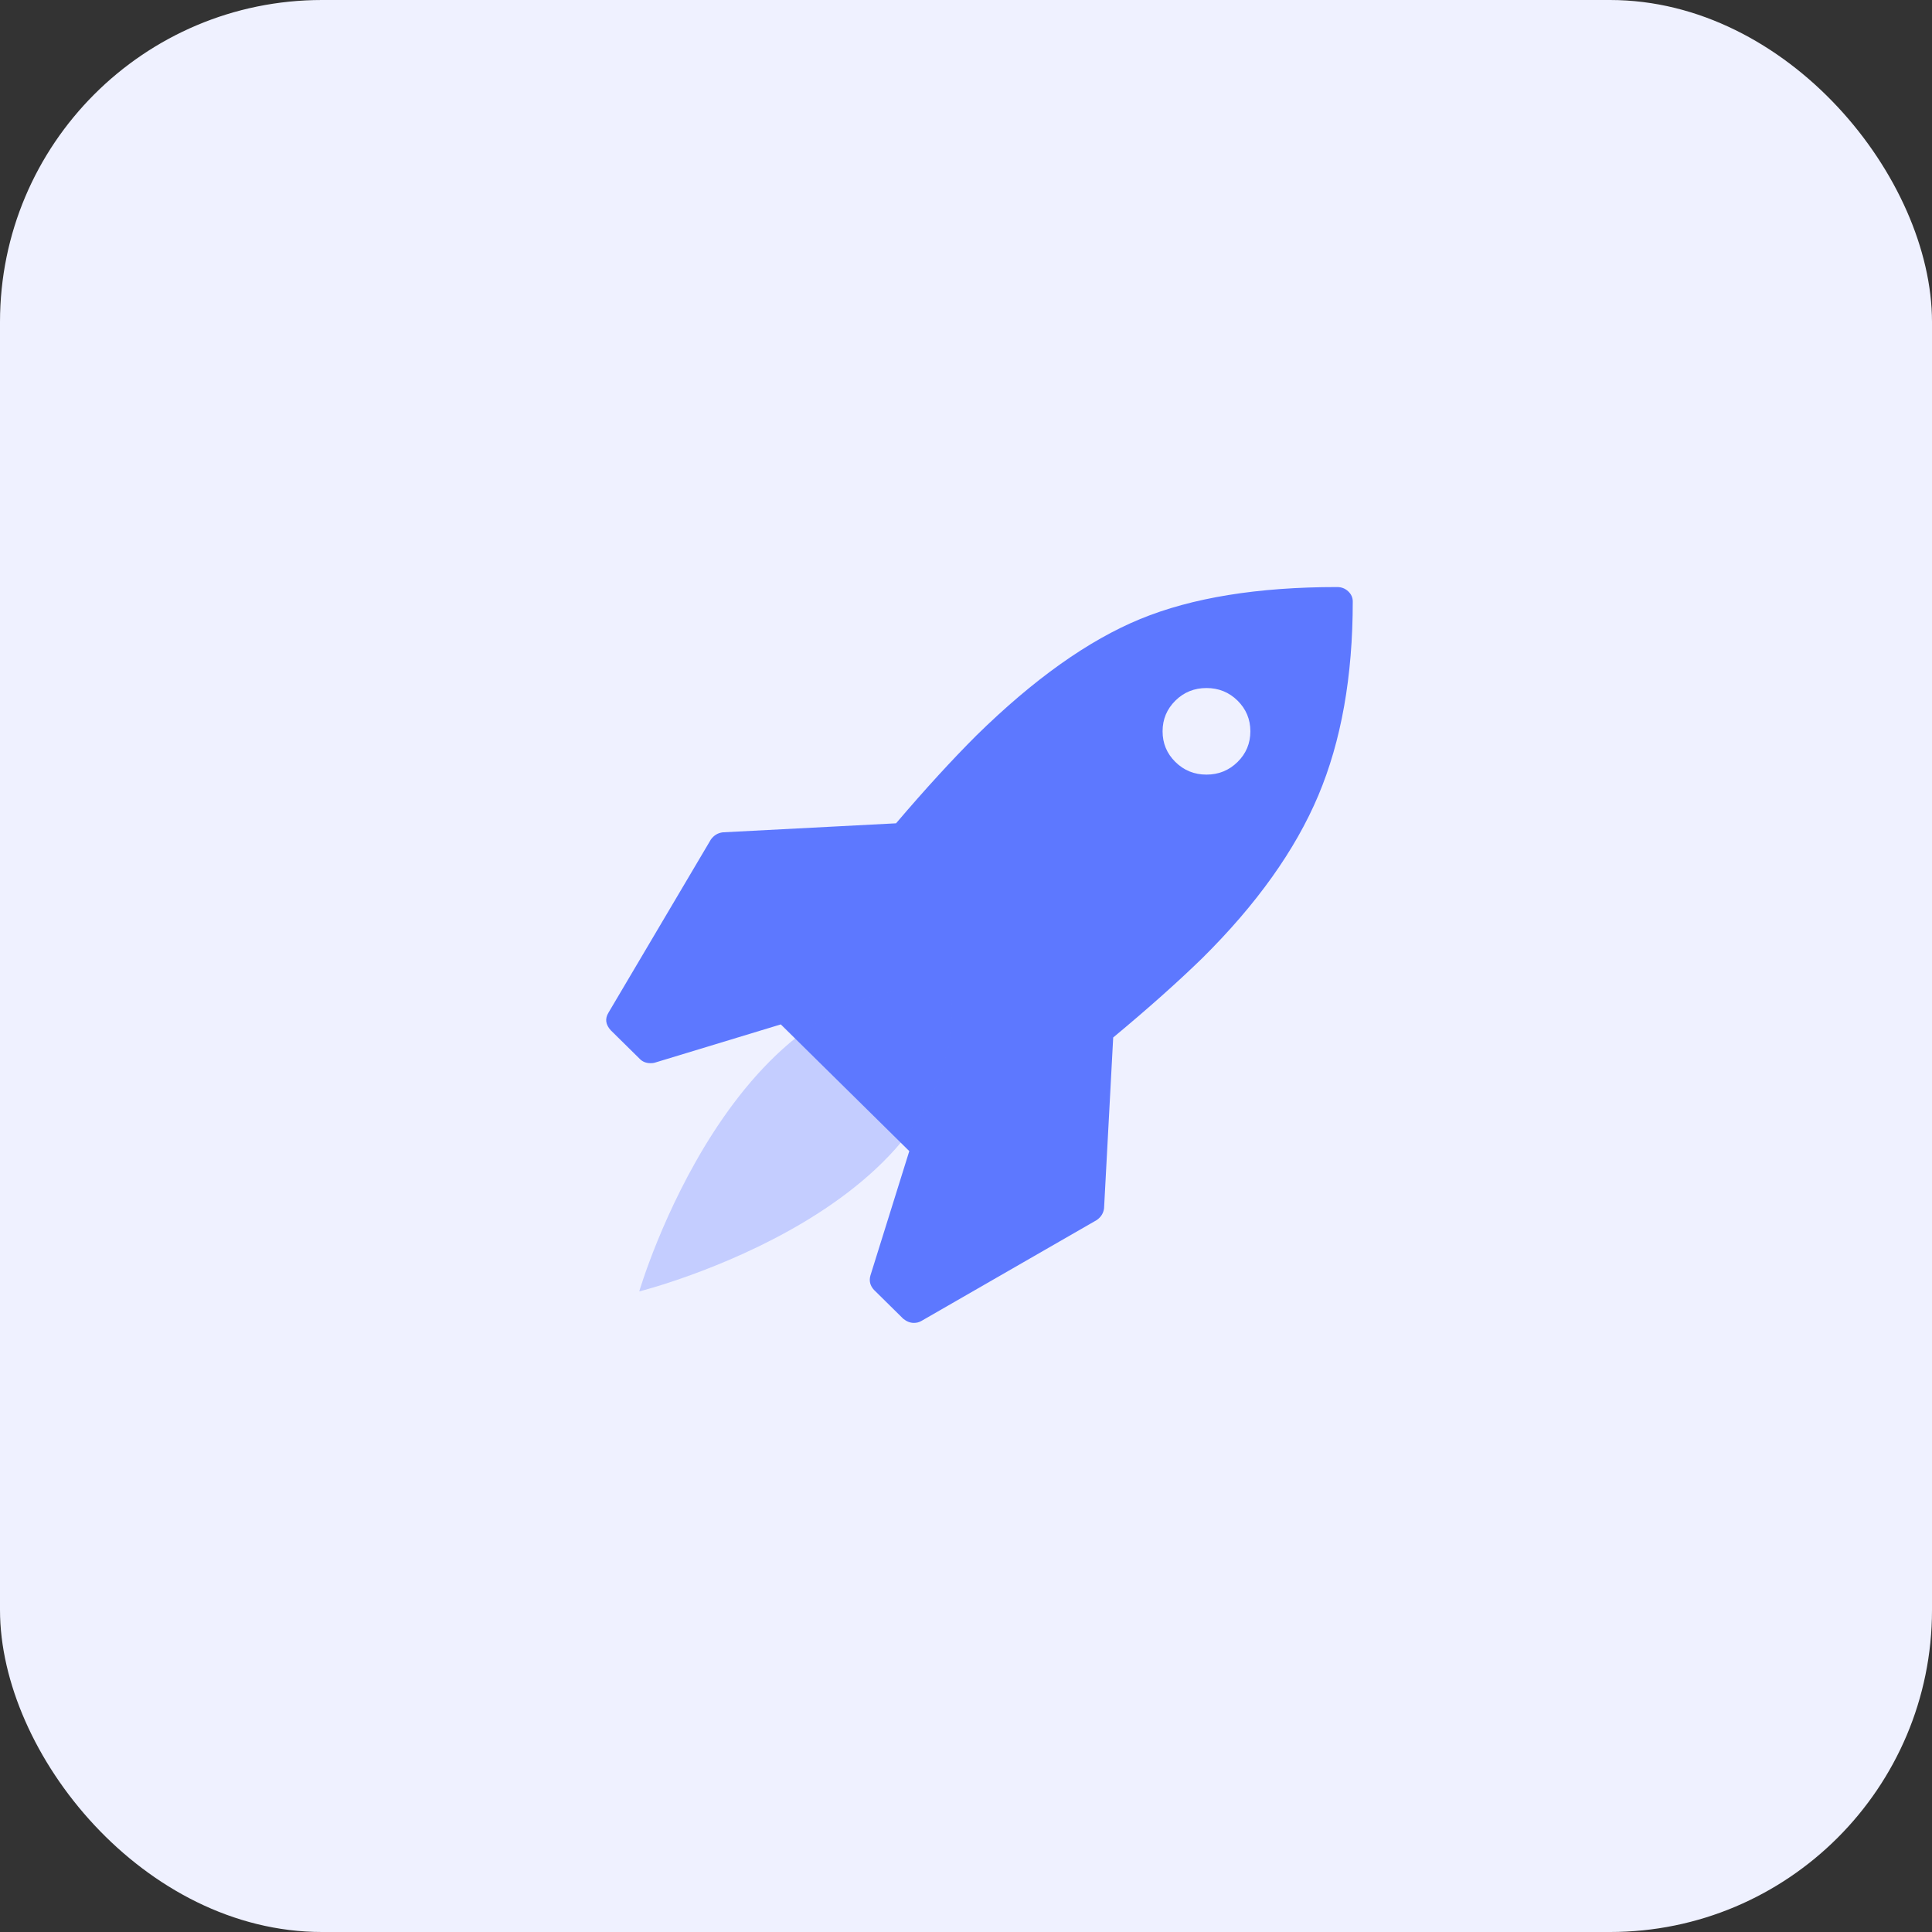 <svg width="48" height="48" viewBox="0 0 48 48" fill="none" xmlns="http://www.w3.org/2000/svg">
<rect x="0" y="0" width="48" height="48" fill="#333333" stroke="none"/>
<rect width="48" height="48" rx="8" fill="#EFF1FF"/>
<path d="M33.495 14.691C33.419 14.62 33.328 14.585 33.222 14.585C31.246 14.585 29.614 14.85 28.327 15.38C27.04 15.91 25.684 16.874 24.261 18.27C23.655 18.875 22.988 19.603 22.262 20.455L17.957 20.679C17.835 20.694 17.737 20.753 17.661 20.858L15.117 25.16C15.026 25.309 15.045 25.455 15.174 25.597L15.901 26.314C15.969 26.381 16.056 26.414 16.162 26.414C16.207 26.414 16.241 26.411 16.264 26.403L19.399 25.451L22.591 28.599L21.625 31.691C21.588 31.825 21.618 31.944 21.716 32.049L22.443 32.766C22.527 32.833 22.614 32.867 22.705 32.867C22.773 32.867 22.833 32.852 22.886 32.822L27.248 30.312C27.354 30.238 27.415 30.141 27.43 30.021L27.657 25.776C28.52 25.059 29.259 24.401 29.872 23.804C31.221 22.467 32.18 21.121 32.752 19.766C33.324 18.41 33.609 16.802 33.609 14.943C33.609 14.846 33.571 14.762 33.495 14.691ZM30.747 18.931C30.535 19.14 30.277 19.245 29.974 19.245C29.671 19.245 29.414 19.14 29.202 18.931C28.99 18.722 28.884 18.468 28.884 18.169C28.884 17.871 28.99 17.617 29.202 17.407C29.414 17.198 29.671 17.094 29.974 17.094C30.277 17.094 30.535 17.198 30.747 17.407C30.959 17.617 31.065 17.871 31.065 18.169C31.065 18.468 30.959 18.722 30.747 18.931Z" fill="#5D78FF"/>
<path opacity="0.3" fill-rule="evenodd" clip-rule="evenodd" d="M15.882 32.085C15.882 32.085 24.215 29.998 23.617 24.562C18.239 24.022 15.882 32.085 15.882 32.085Z" fill="#5D78FF"/>
</svg>
